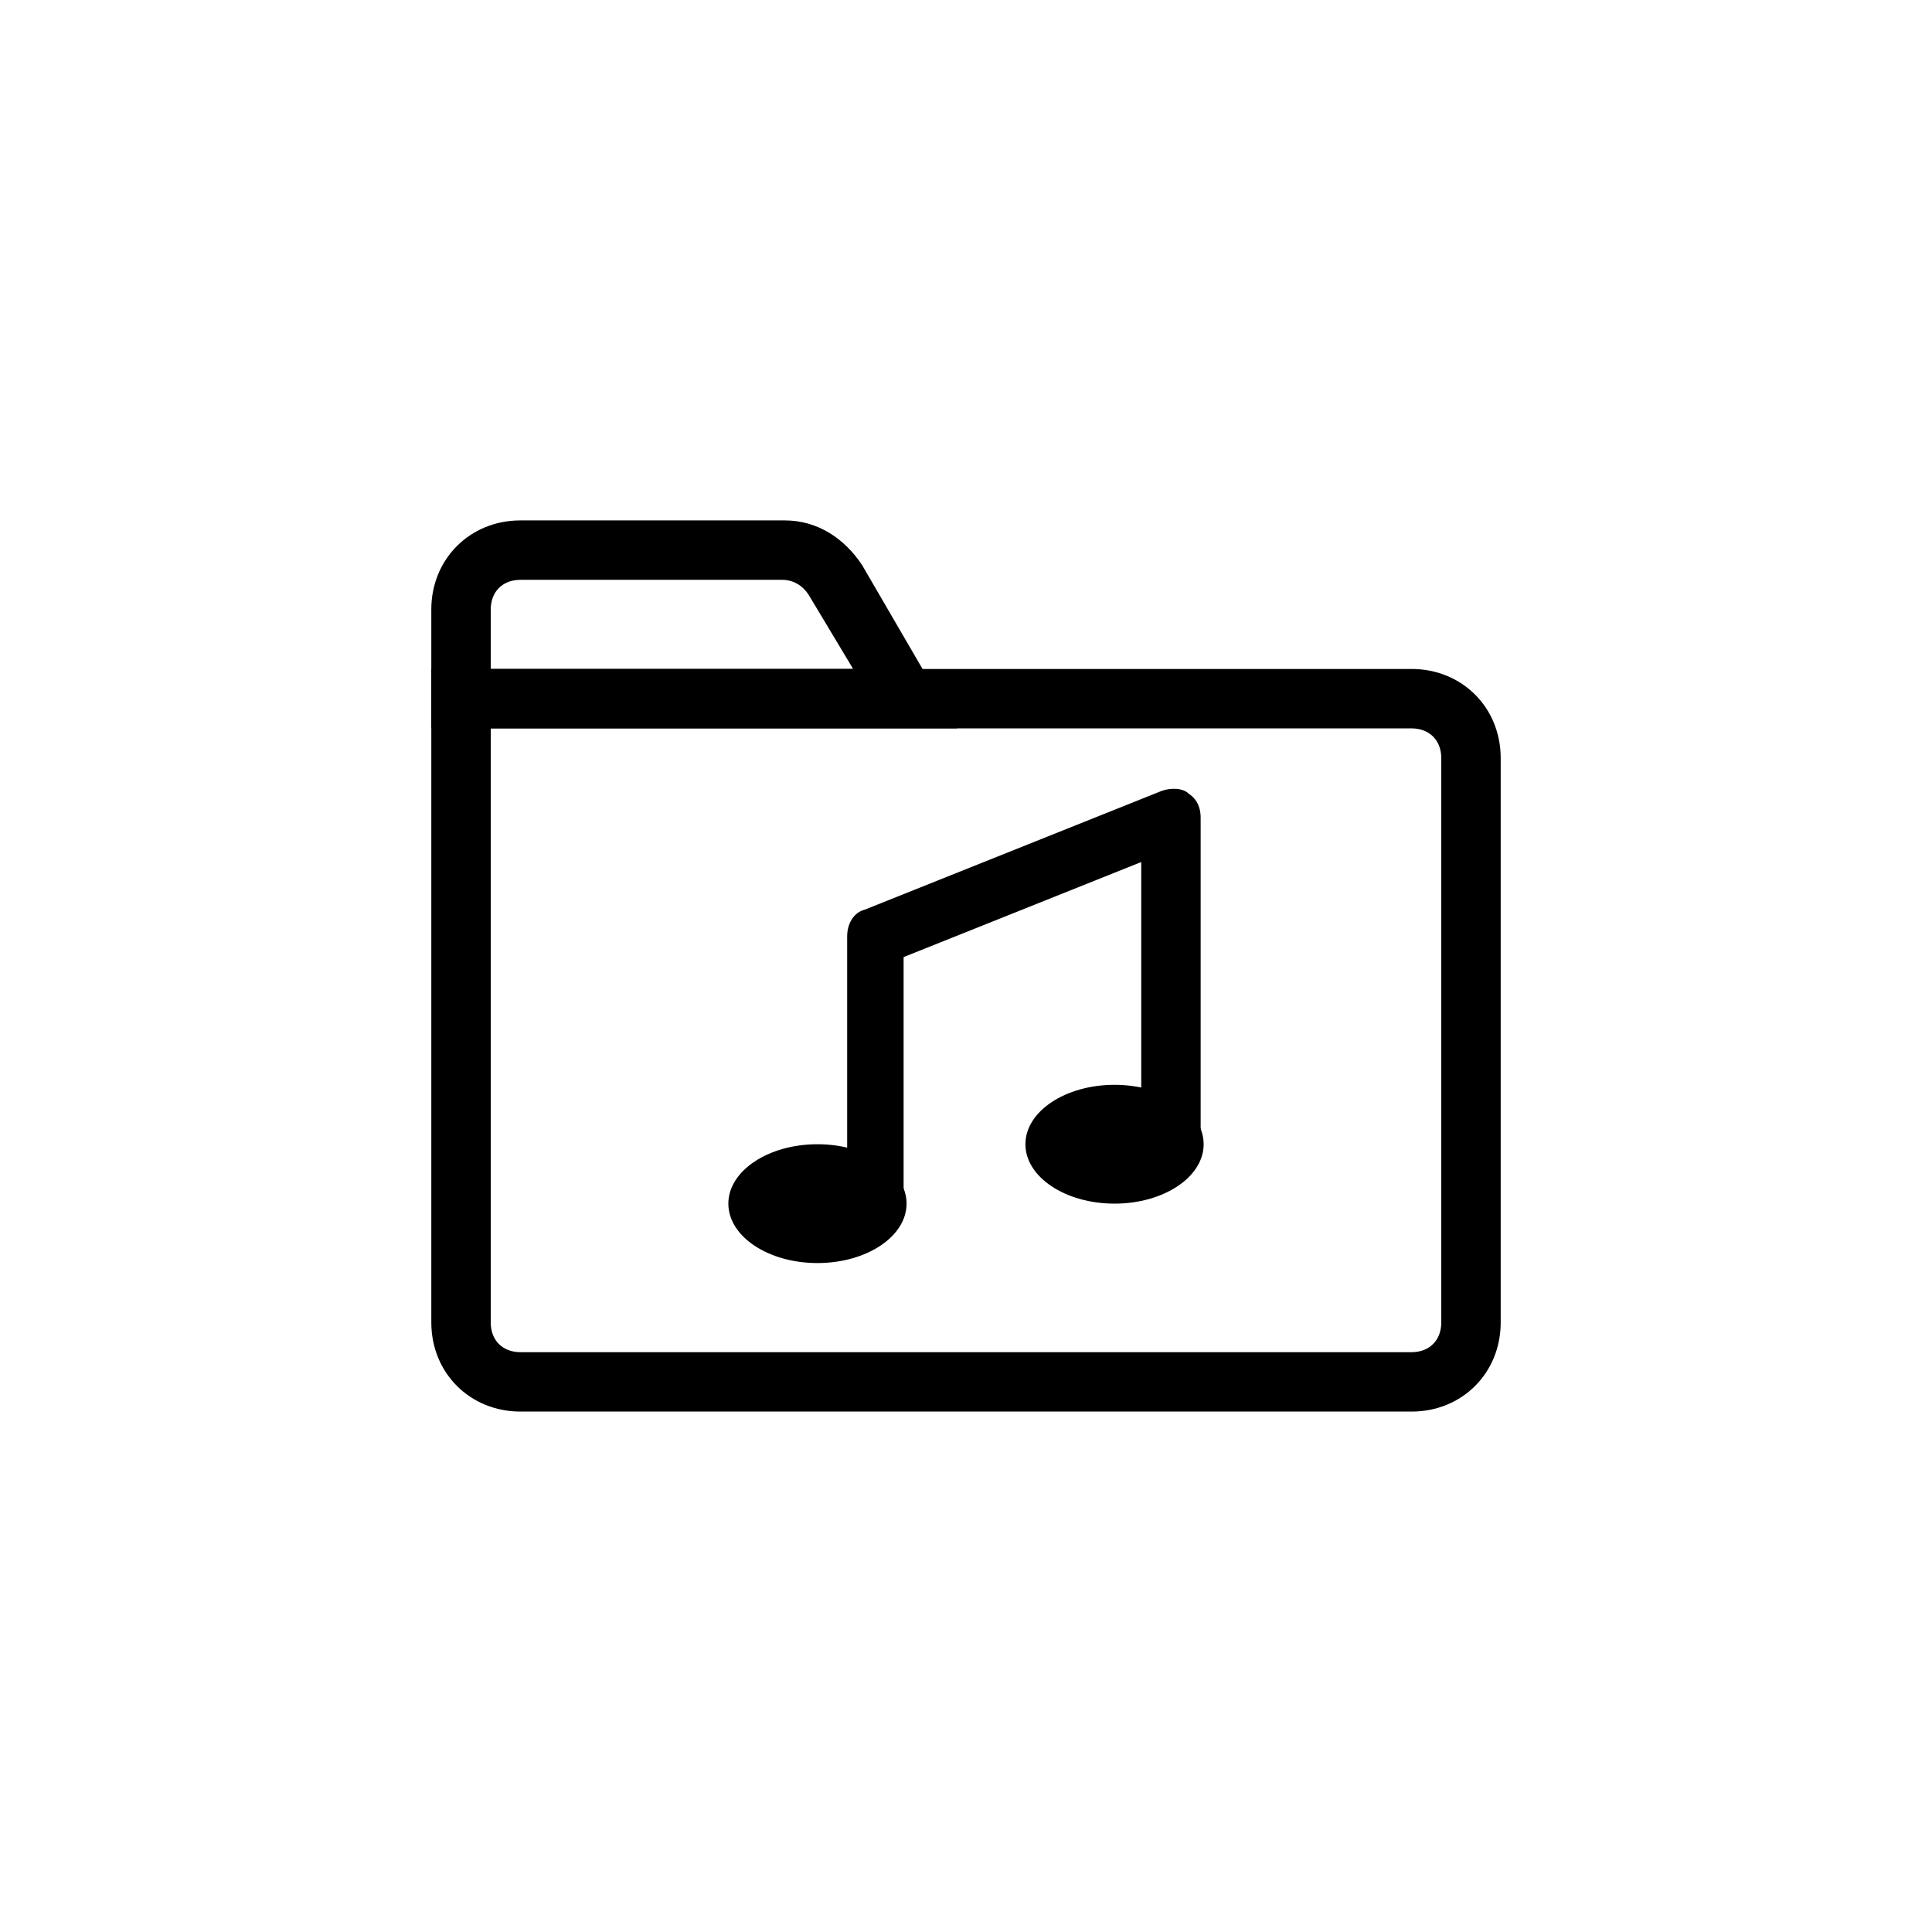 <?xml version="1.0" encoding="UTF-8"?>
<!-- Uploaded to: ICON Repo, www.svgrepo.com, Generator: ICON Repo Mixer Tools -->
<svg fill="#000000" width="800px" height="800px" version="1.1" viewBox="144 144 512 512" xmlns="http://www.w3.org/2000/svg">
 <g>
  <path d="m518.08 518.08h-236.16c-13.383 0-23.617-10.234-23.617-23.617v-173.18h259.78c13.383 0 23.617 10.234 23.617 23.617v149.57c0 13.379-10.234 23.613-23.617 23.613zm-244.03-181.05v157.44c0 4.723 3.148 7.871 7.871 7.871h236.16c4.723 0 7.871-3.148 7.871-7.871v-149.57c0-4.723-3.148-7.871-7.871-7.871z"/>
  <path d="m397.64 337.02h-139.34v-31.488c0-13.383 10.234-23.617 23.617-23.617h70.062c8.66 0 15.742 4.723 20.469 11.809zm-123.59-15.746h96.039l-11.809-19.68c-1.574-2.363-3.938-3.938-7.086-3.938l-69.273 0.004c-4.723 0-7.871 3.148-7.871 7.871z"/>
  <path d="m384.25 462.98c0 8.691-10.574 15.742-23.617 15.742s-23.613-7.051-23.613-15.742c0-8.695 10.57-15.746 23.613-15.746s23.617 7.051 23.617 15.746"/>
  <path d="m462.98 447.23c0 8.695-10.574 15.746-23.617 15.746s-23.617-7.051-23.617-15.746c0-8.695 10.574-15.742 23.617-15.742s23.617 7.047 23.617 15.742"/>
  <path d="m384.25 462.98h-15.742v-70.848c0-3.148 1.574-6.297 4.723-7.086l78.719-31.488c2.363-0.789 5.512-0.789 7.086 0.789 2.363 1.574 3.148 3.938 3.148 6.297v86.594h-15.742v-74.785l-62.977 25.191v65.336z"/>
 </g>
</svg>